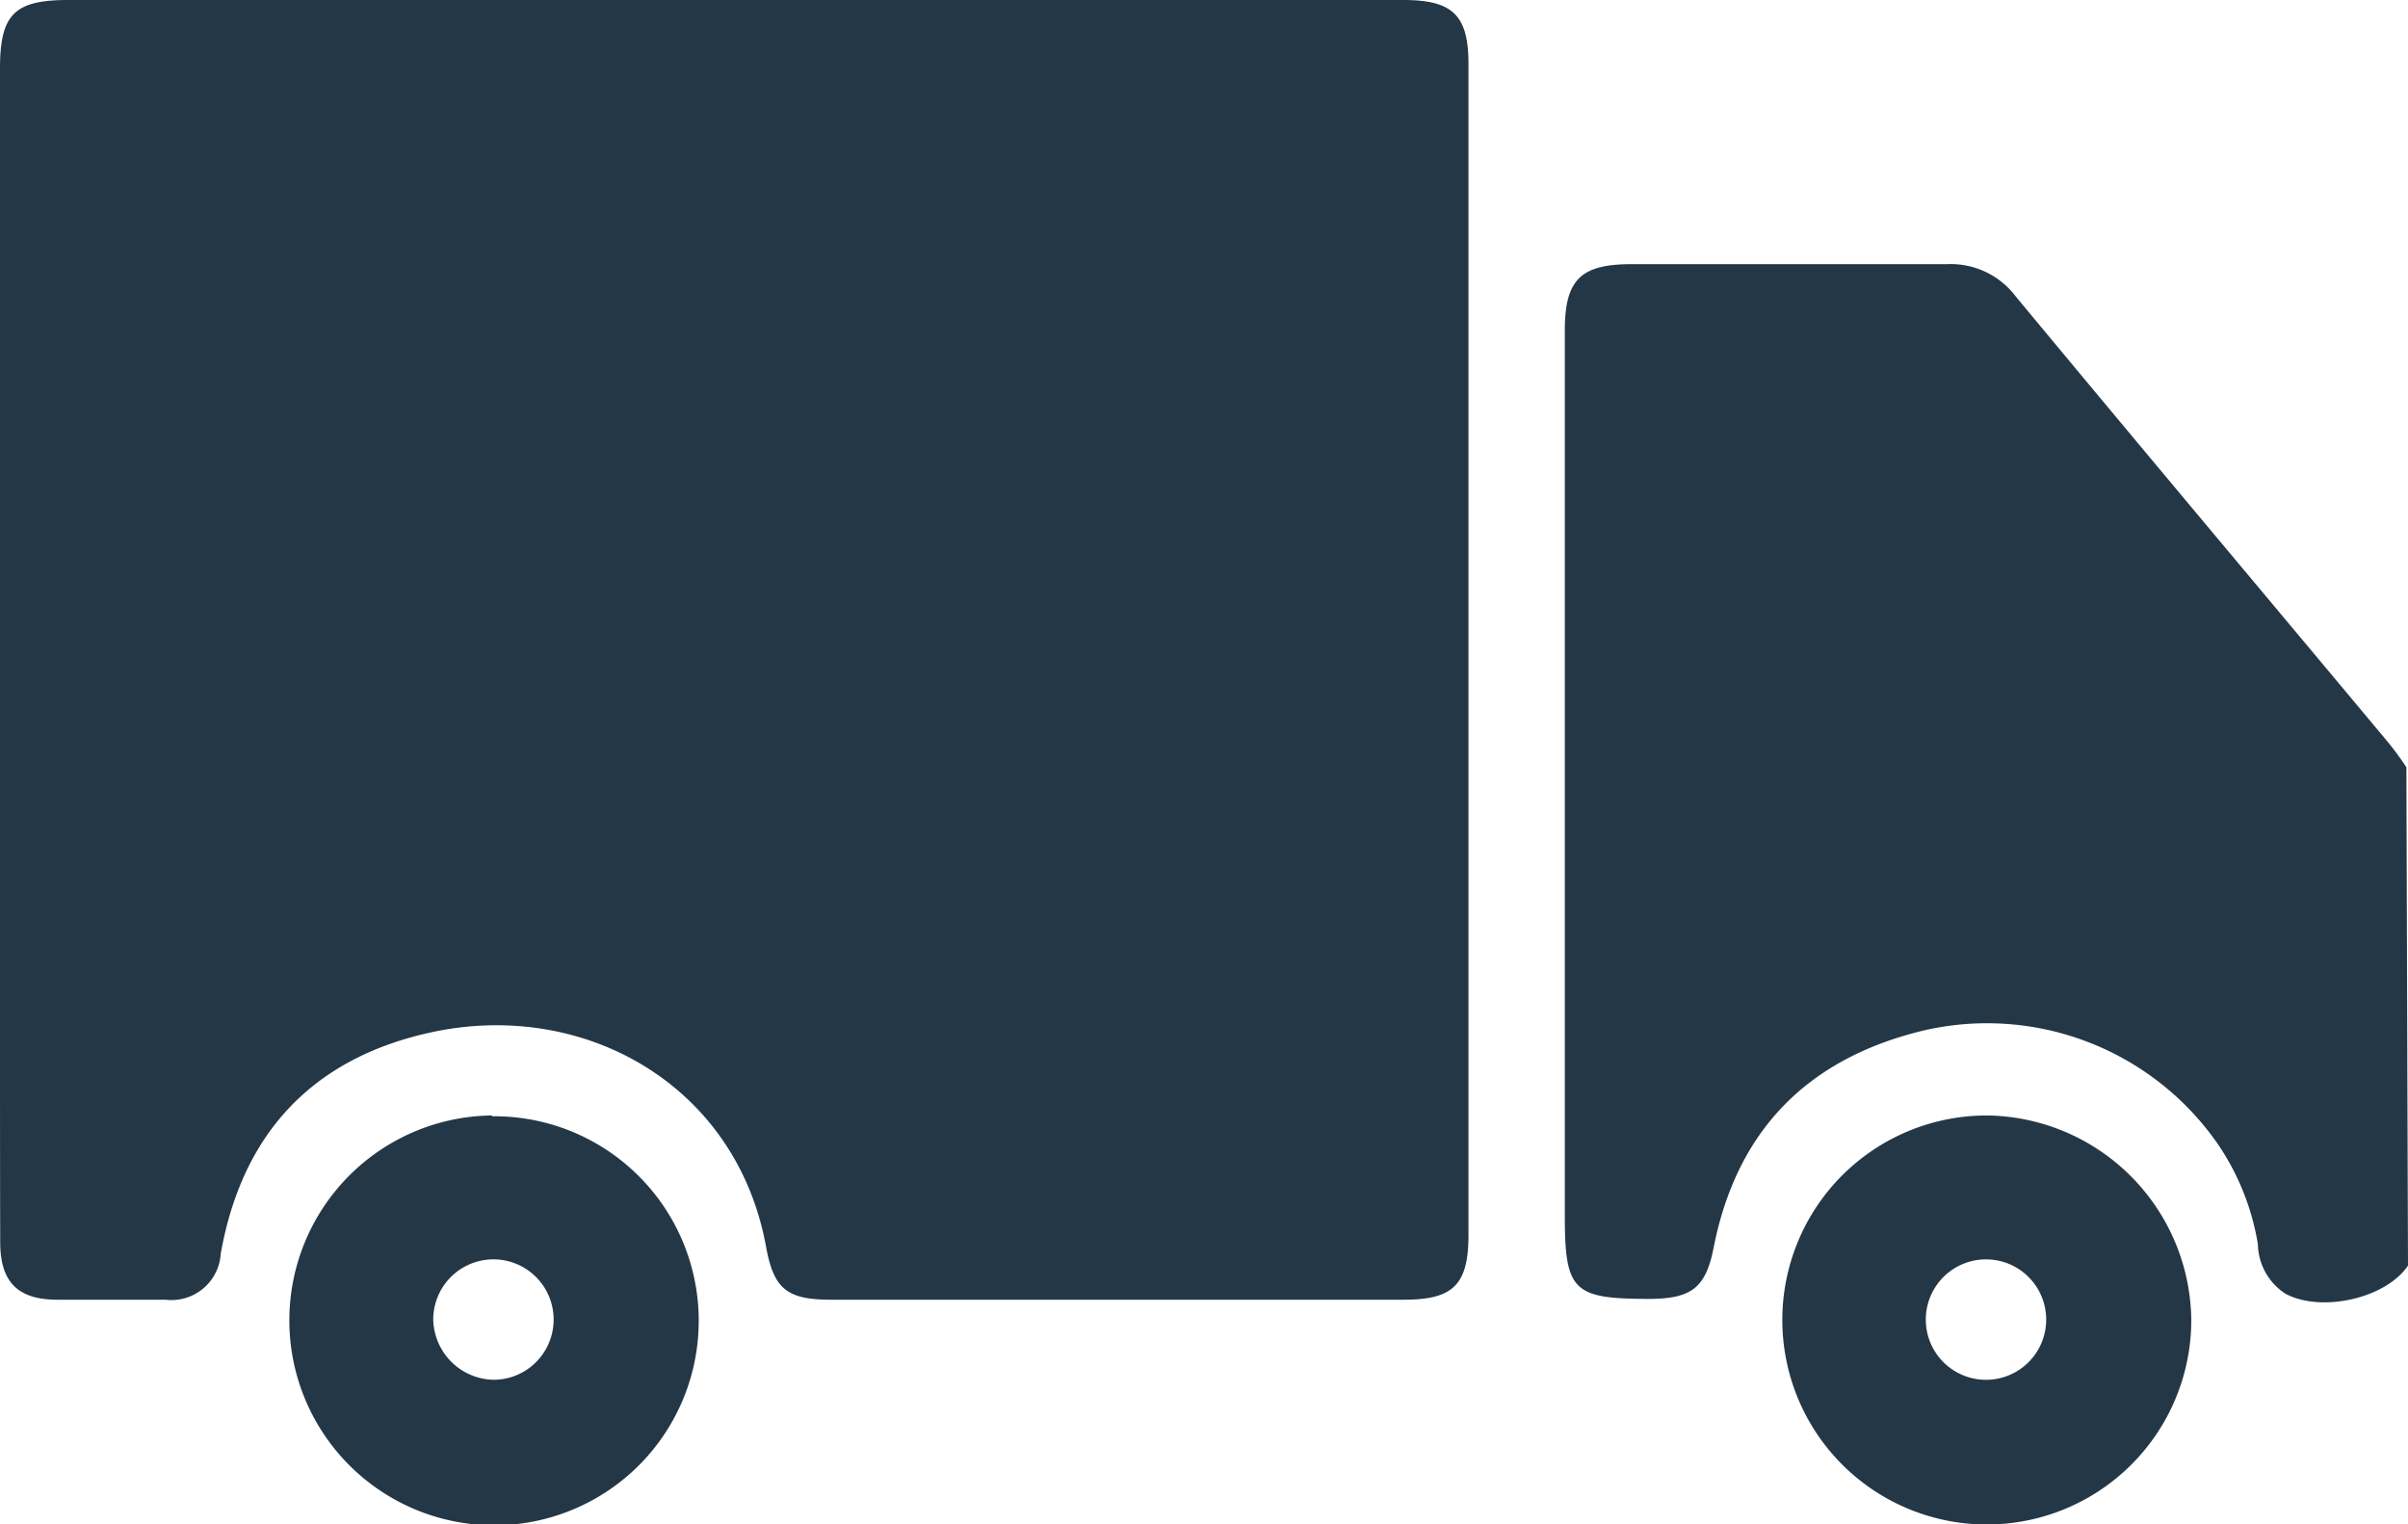 <?xml version="1.0" encoding="UTF-8"?> <svg xmlns="http://www.w3.org/2000/svg" viewBox="0 0 120 75.96"><defs><style>.cls-1{fill:#243746;}</style></defs><g id="Layer_2" data-name="Layer 2"><g id="Layer_1-2" data-name="Layer 1"><path class="cls-1" d="M120,63.06c-1.1,1.64-4.33,2.36-6.11,1.4A3,3,0,0,1,112.52,62a12.43,12.43,0,0,0-2-5,14,14,0,0,0-14.8-5.62c-5.71,1.42-9.18,5-10.32,10.77-.39,2-1.09,2.54-3.11,2.57-3.92,0-4.31-.35-4.31-4.23v-44c0-2.56.78-3.33,3.36-3.33,5.24,0,10.47,0,15.7,0a4.07,4.07,0,0,1,3.42,1.62c6.13,7.39,12.31,14.74,18.46,22.1.37.44.7.9,1,1.35Z"></path><path class="cls-1" d="M36.66,0H69.93c2.47,0,3.25.76,3.25,3.19V61.53c0,2.47-.75,3.23-3.2,3.23H41.4c-2.19,0-2.85-.54-3.23-2.67C36.68,54,29,49.73,21.34,51.47c-5.84,1.32-9.29,5.07-10.34,11a2.46,2.46,0,0,1-2.75,2.29c-1.8,0-3.59,0-5.39,0-2,0-2.85-.9-2.85-2.88C0,58,0,54.15,0,50.28V3.42C0,.72.71,0,3.39,0Z"></path><path class="cls-1" d="M99.05,55.58A10.19,10.19,0,1,0,109.2,65.74,10.31,10.31,0,0,0,99.05,55.58Zm0,13.17a3,3,0,1,1,2.92-3A3,3,0,0,1,99.05,68.75Z"></path><path class="cls-1" d="M24.52,55.58A10.19,10.19,0,1,0,24.74,76a10.19,10.19,0,0,0-.22-20.38Zm.07,13.17a3.07,3.07,0,0,1-3-3,3,3,0,1,1,3,3Z"></path></g></g></svg> 